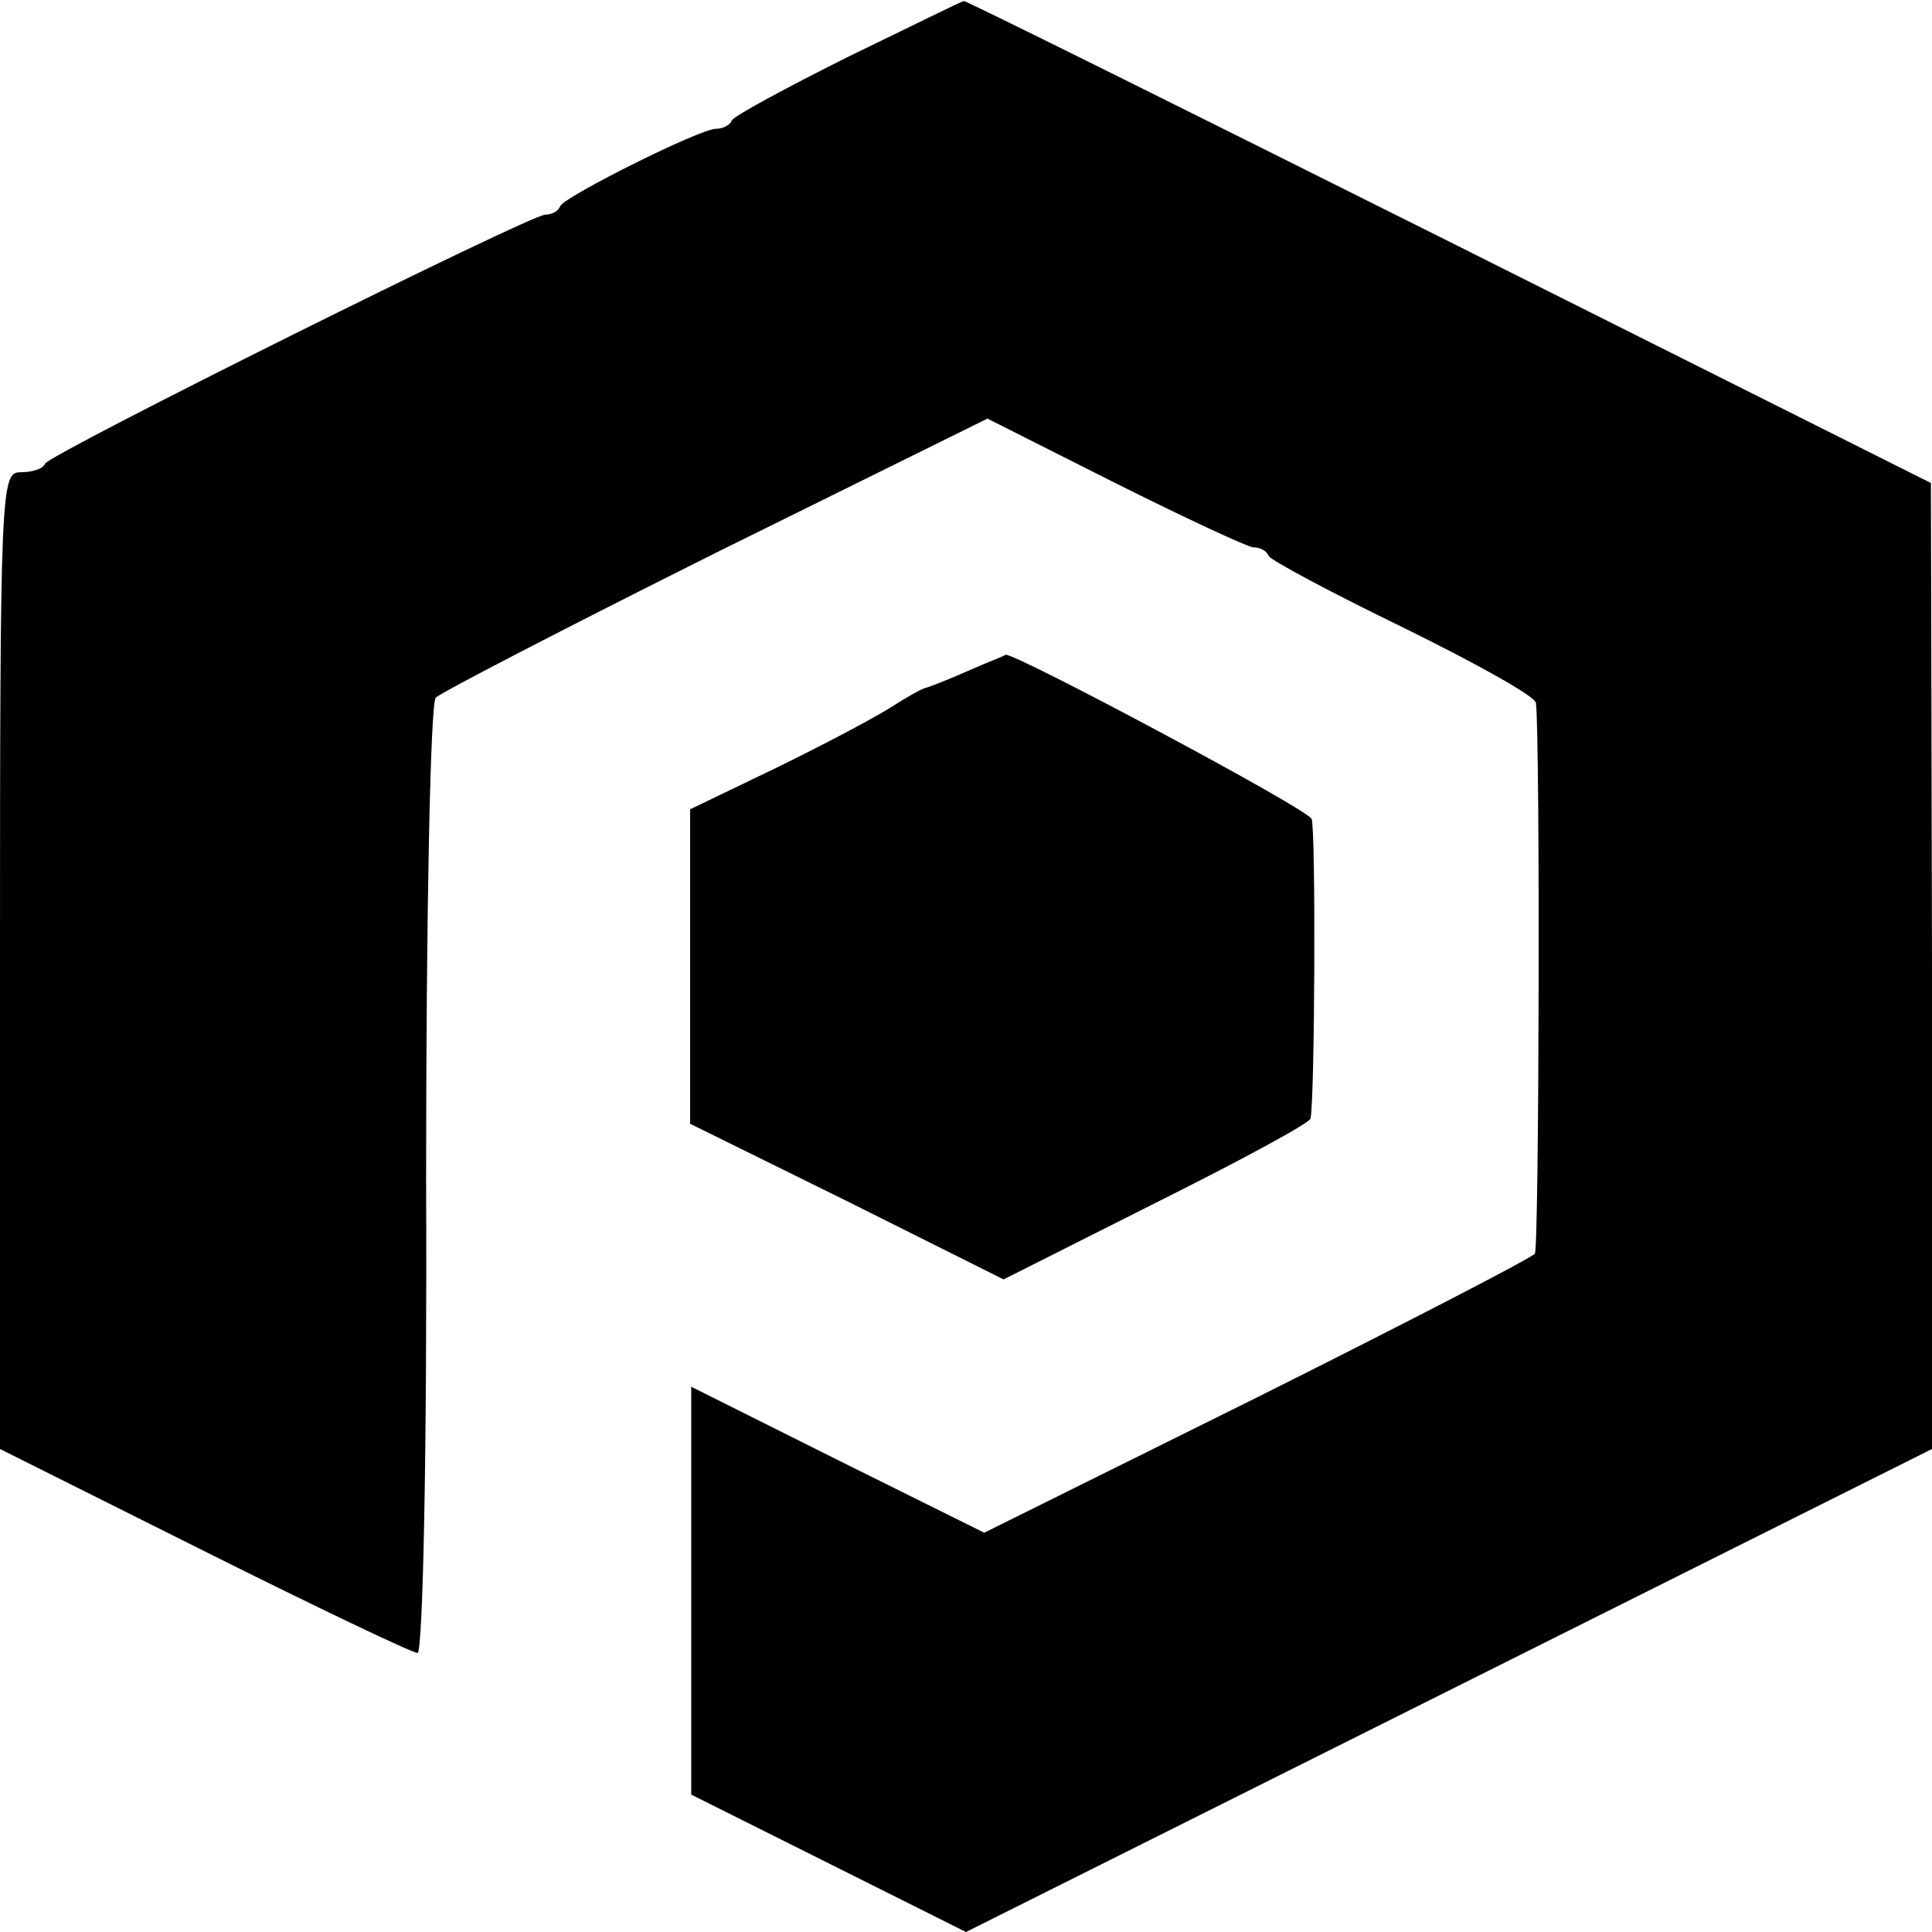 <?xml version="1.0" standalone="no"?>
<!DOCTYPE svg PUBLIC "-//W3C//DTD SVG 20010904//EN"
 "http://www.w3.org/TR/2001/REC-SVG-20010904/DTD/svg10.dtd">
<svg version="1.0" xmlns="http://www.w3.org/2000/svg"
 width="180pt" height="180pt" viewBox="0 0 180 180"
 preserveAspectRatio="xMidYMid meet">
<g transform="translate(0,180) scale(0.1,-0.1)"
fill="#000000" stroke="none">
<path d="M790 1747 c-58 -29 -106 -55 -108 -59 -2 -5 -9 -8 -15 -8 -15 0 -141
-63 -145 -72 -2 -5 -8 -8 -14 -8 -14 0 -462 -223 -466 -232 -2 -5 -12 -8 -23
-8 -18 0 -19 -13 -19 -455 l0 -455 190 -95 c104 -52 194 -95 199 -95 5 0 9
188 8 441 0 249 4 444 9 449 5 5 123 66 261 135 l253 125 119 -60 c66 -33 124
-60 129 -60 6 0 12 -3 14 -8 2 -4 58 -34 126 -67 67 -33 123 -64 123 -70 4
-34 3 -508 -1 -513 -3 -4 -119 -64 -259 -134 l-254 -126 -137 68 -136 68 0
-190 0 -190 128 -64 128 -64 450 225 450 225 0 450 -1 450 -449 225 c-248 124
-451 225 -452 224 -2 0 -50 -24 -108 -52z"/>
<path d="M902 1175 c-18 -8 -36 -15 -40 -16 -4 -1 -18 -9 -32 -18 -14 -9 -61
-34 -106 -56 l-81 -39 0 -147 0 -146 146 -72 146 -73 143 72 c78 39 143 74
143 78 4 19 5 269 1 279 -3 9 -275 154 -285 153 -1 -1 -17 -7 -35 -15z"/>
</g>
</svg>
